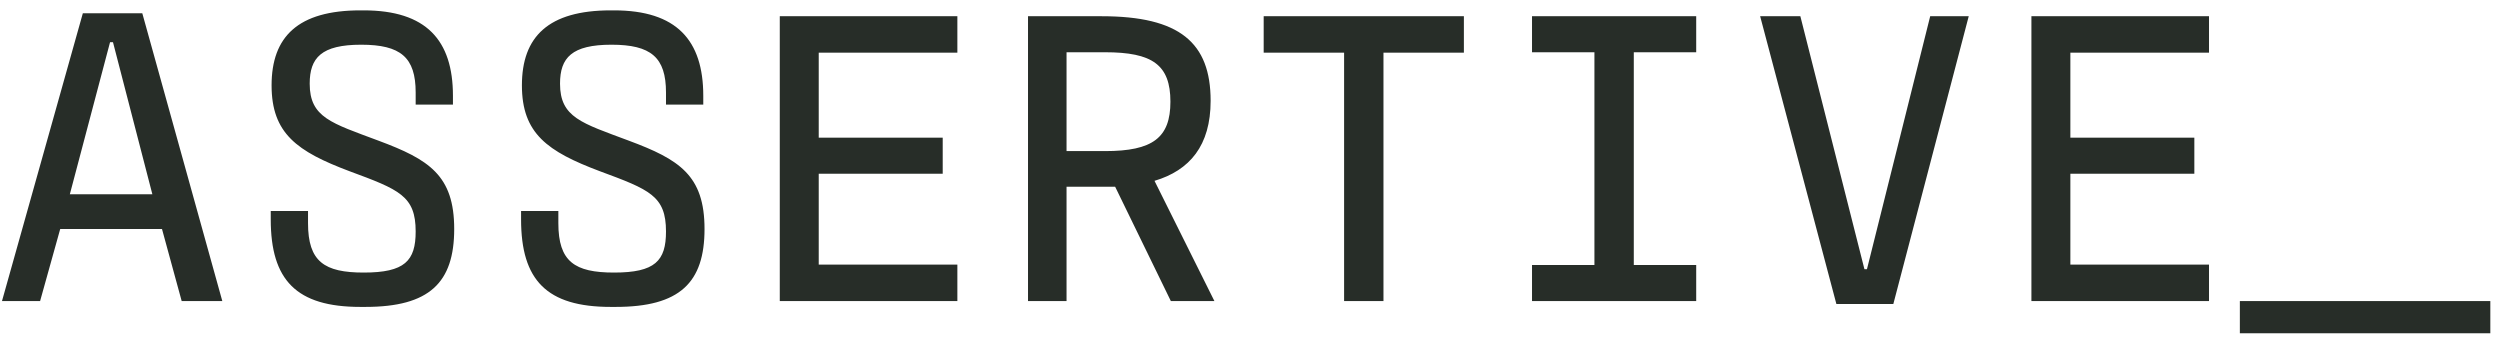 <svg width="191" height="26" viewBox="0 0 191 26" fill="none" xmlns="http://www.w3.org/2000/svg">
<path d="M13.88 23L12.376 17.496H4.6L3.064 23H0.152L6.328 1.016H10.872L16.984 23H13.88ZM8.408 3.224L5.336 14.84H11.64L8.632 3.224H8.408ZM27.533 23.448C22.637 23.448 20.685 21.4 20.685 16.76V16.12H23.533V17.048C23.533 19.992 24.781 20.824 27.789 20.824C30.925 20.824 31.757 19.928 31.757 17.688C31.757 14.968 30.509 14.488 26.701 13.08C22.701 11.576 20.749 10.2 20.749 6.52C20.749 2.808 22.765 0.792 27.533 0.792H27.789C32.557 0.792 34.605 3.064 34.605 7.32V7.992H31.757V7.064C31.757 4.376 30.605 3.416 27.597 3.416C24.557 3.416 23.661 4.408 23.661 6.392C23.661 8.984 25.325 9.4 28.909 10.744C32.781 12.184 34.701 13.4 34.701 17.496C34.701 21.592 32.813 23.448 27.917 23.448H27.533ZM46.658 23.448C41.762 23.448 39.81 21.4 39.81 16.76V16.12H42.658V17.048C42.658 19.992 43.906 20.824 46.914 20.824C50.05 20.824 50.882 19.928 50.882 17.688C50.882 14.968 49.634 14.488 45.826 13.08C41.826 11.576 39.874 10.2 39.874 6.52C39.874 2.808 41.89 0.792 46.658 0.792H46.914C51.682 0.792 53.73 3.064 53.73 7.32V7.992H50.882V7.064C50.882 4.376 49.73 3.416 46.722 3.416C43.682 3.416 42.786 4.408 42.786 6.392C42.786 8.984 44.45 9.4 48.034 10.744C51.906 12.184 53.826 13.4 53.826 17.496C53.826 21.592 51.938 23.448 47.042 23.448H46.658ZM59.575 23V1.24H73.143V4.024H62.551V10.52H72.023V13.272H62.551V20.216H73.143V23H59.575ZM92.78 23H89.452L85.196 14.264H81.484V23H78.54V1.24H84.172C90.124 1.24 92.492 3.256 92.492 7.704C92.492 11.128 90.892 13.016 88.204 13.816L92.78 23ZM81.484 11.544H84.428C88.076 11.544 89.42 10.52 89.42 7.768C89.42 4.952 88.044 3.992 84.428 3.992H81.484V11.544ZM102.689 23V4.024H96.545V1.24H111.841V4.024H105.697V23H102.689ZM129.59 3.992H124.822V20.248H129.59V23H117.046V20.248H121.814V3.992H117.046V1.24H129.59V3.992ZM140.299 23.224L134.475 1.24H137.547L142.443 20.568H142.635L147.467 1.24H150.411L144.651 23.224H140.299ZM155.2 23V1.24H168.768V4.024H158.176V10.52H167.648V13.272H158.176V20.216H168.768V23H155.2ZM171.125 25.464V23H190.261V25.464H171.125Z" fill="#272D28"/>
</svg>
